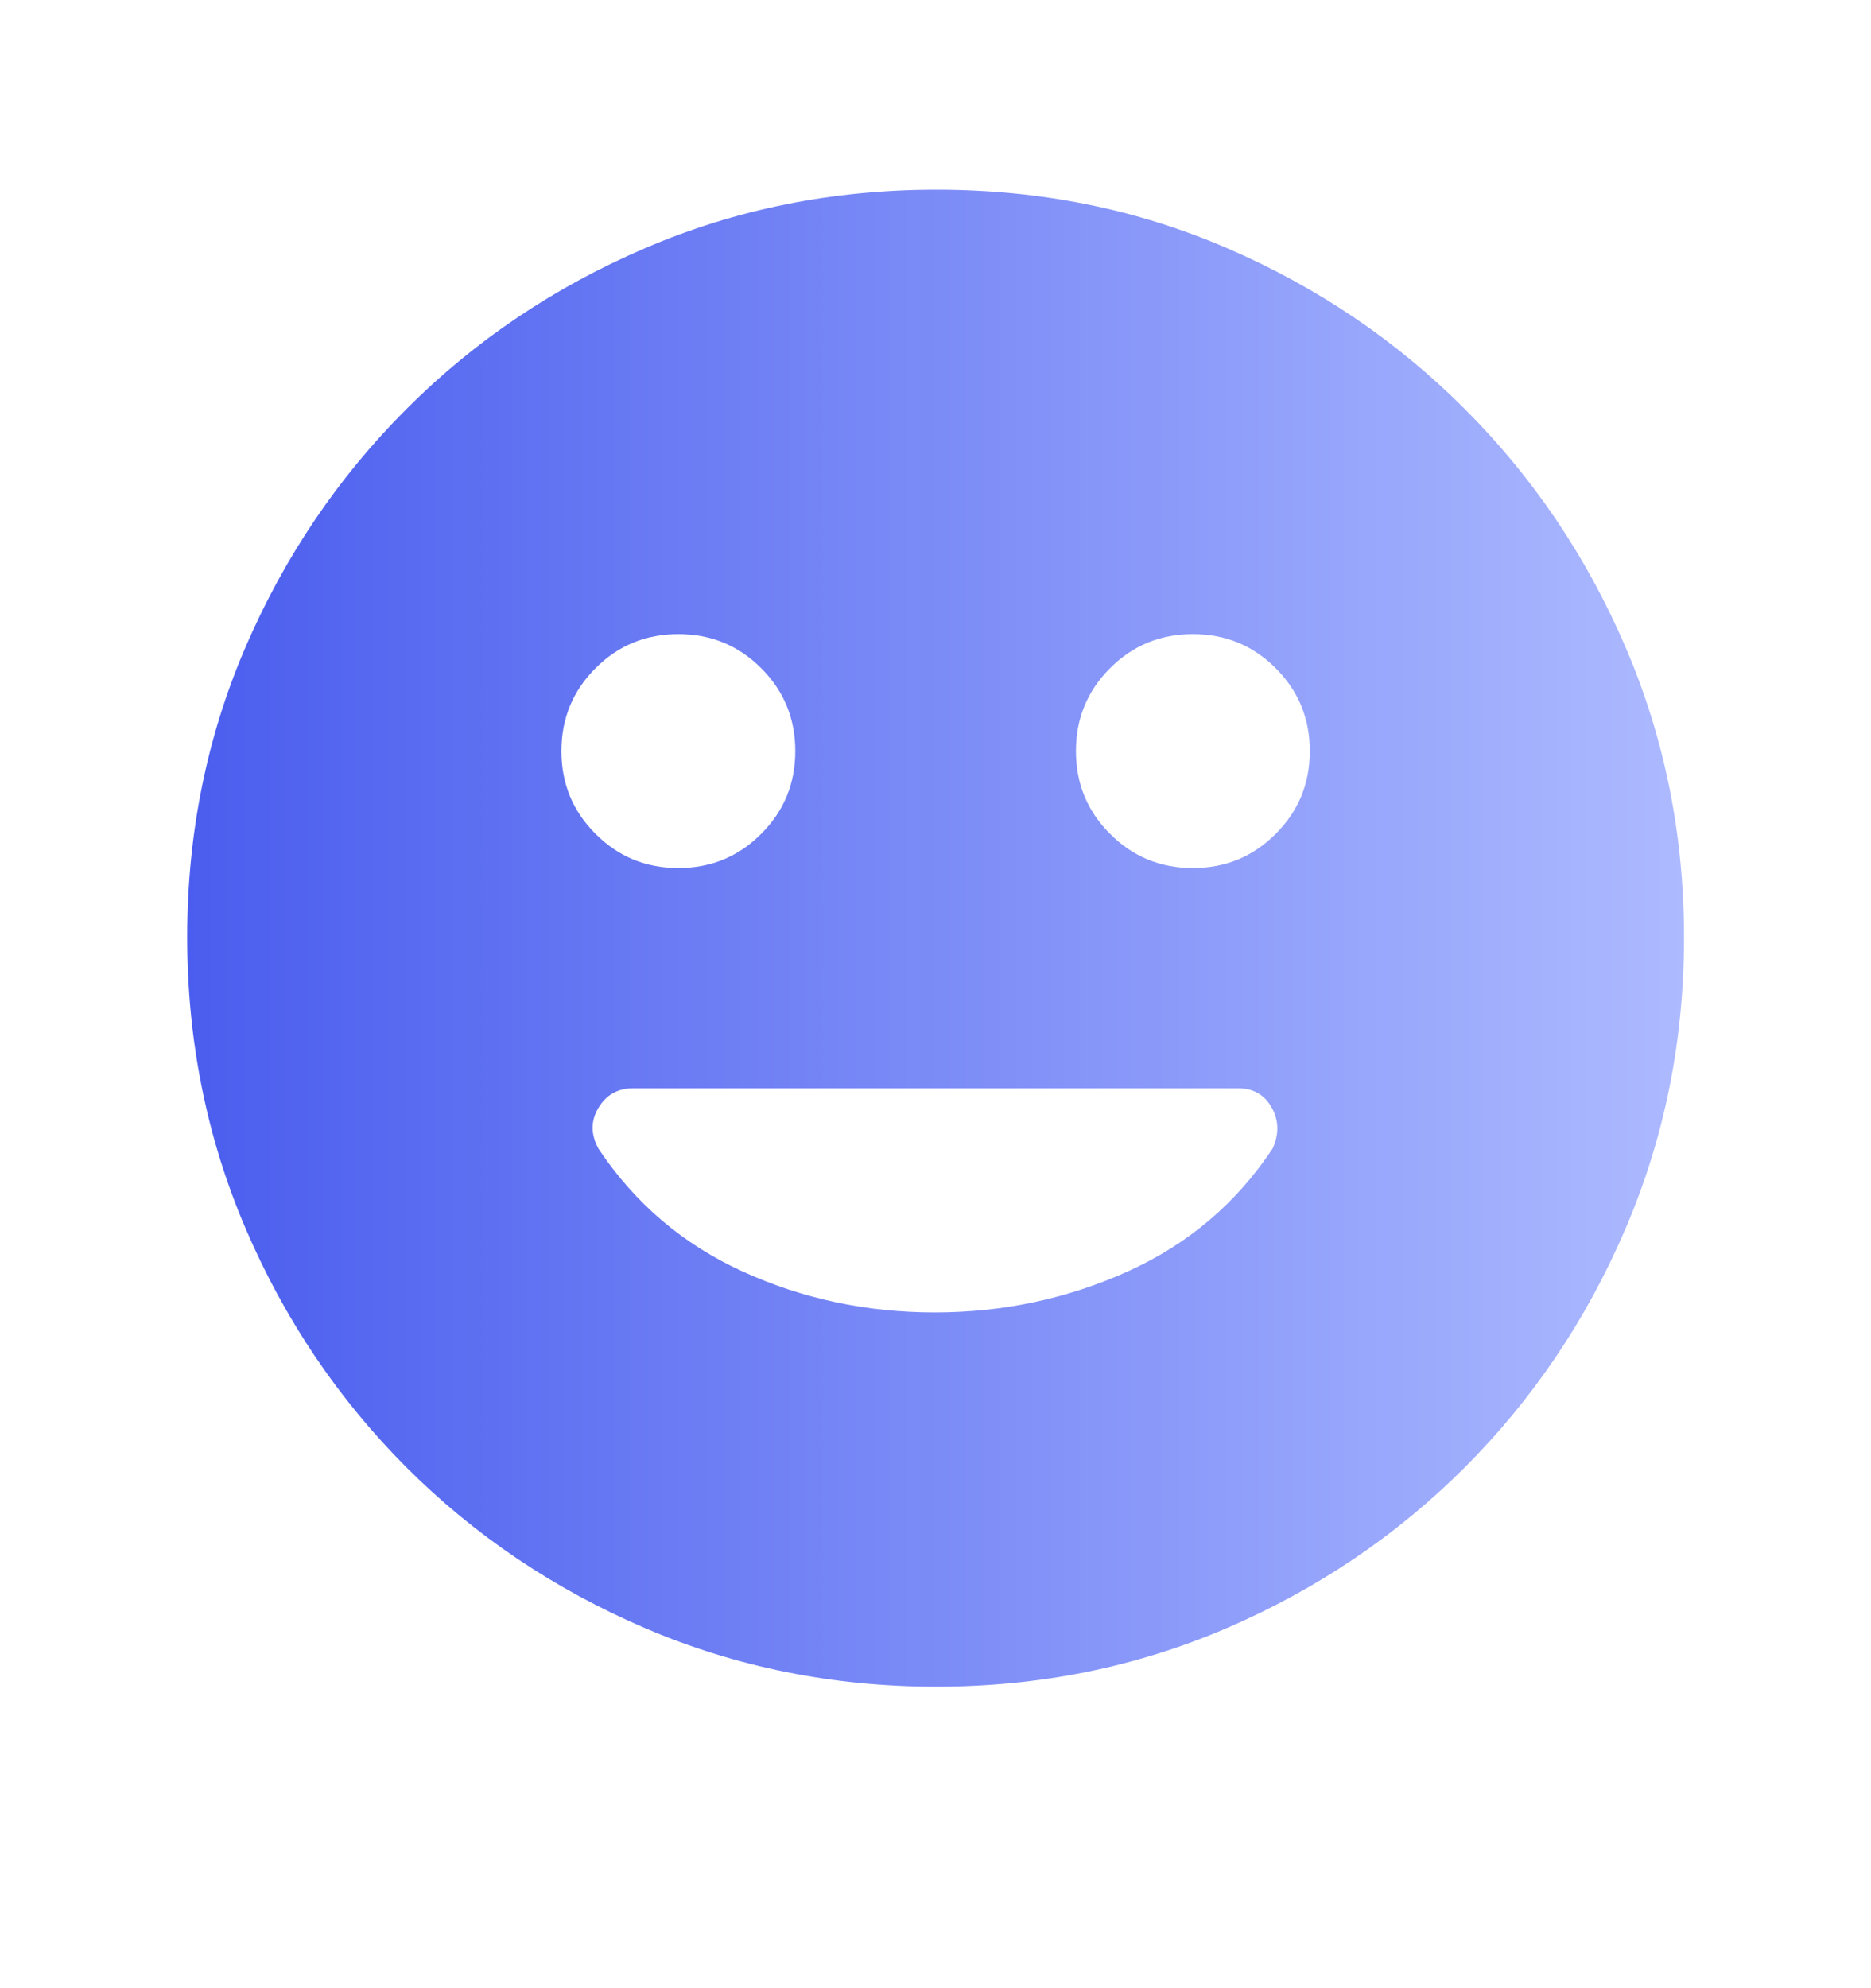 <svg width="16" height="17" viewBox="0 0 16 17" fill="none" xmlns="http://www.w3.org/2000/svg">
<mask id="mask0_1022_5362" style="mask-type:alpha" maskUnits="userSpaceOnUse" x="0" y="0" width="16" height="17">
<rect y="0.023" width="16" height="16" fill="#D9D9D9"/>
</mask>
<g mask="url(#mask0_1022_5362)">
<path d="M10.201 7.422C10.479 7.422 10.715 7.325 10.909 7.13C11.104 6.936 11.201 6.7 11.201 6.422C11.201 6.144 11.104 5.908 10.909 5.713C10.715 5.519 10.479 5.422 10.201 5.422C9.923 5.422 9.687 5.519 9.493 5.713C9.298 5.908 9.201 6.144 9.201 6.422C9.201 6.7 9.298 6.936 9.493 7.13C9.687 7.325 9.923 7.422 10.201 7.422ZM5.801 7.422C6.079 7.422 6.315 7.325 6.509 7.13C6.704 6.936 6.801 6.7 6.801 6.422C6.801 6.144 6.704 5.908 6.509 5.713C6.315 5.519 6.079 5.422 5.801 5.422C5.523 5.422 5.287 5.519 5.093 5.713C4.898 5.908 4.801 6.144 4.801 6.422C4.801 6.7 4.898 6.936 5.093 7.13C5.287 7.325 5.523 7.422 5.801 7.422ZM8.006 14.422C7.125 14.422 6.296 14.255 5.518 13.922C4.74 13.588 4.059 13.13 3.476 12.547C2.893 11.963 2.434 11.283 2.101 10.506C1.768 9.728 1.601 8.898 1.601 8.014C1.601 7.13 1.768 6.302 2.101 5.53C2.434 4.758 2.893 4.08 3.476 3.497C4.059 2.913 4.74 2.455 5.517 2.122C6.294 1.788 7.125 1.622 8.009 1.622C8.893 1.622 9.721 1.788 10.493 2.122C11.265 2.455 11.943 2.913 12.526 3.497C13.109 4.08 13.568 4.759 13.901 5.534C14.234 6.309 14.401 7.136 14.401 8.017C14.401 8.898 14.234 9.727 13.901 10.505C13.568 11.283 13.109 11.963 12.526 12.547C11.943 13.13 11.264 13.588 10.489 13.922C9.714 14.255 8.887 14.422 8.006 14.422ZM7.994 11.222C8.576 11.222 9.126 11.105 9.643 10.872C10.159 10.639 10.572 10.289 10.882 9.822C10.939 9.7 10.937 9.583 10.876 9.472C10.815 9.361 10.718 9.305 10.584 9.305H5.418C5.284 9.305 5.184 9.361 5.118 9.472C5.051 9.583 5.051 9.7 5.118 9.822C5.429 10.289 5.84 10.639 6.351 10.872C6.862 11.105 7.41 11.222 7.994 11.222Z" fill="url(#paint0_linear_1022_5362)"/>
</g>
<defs>
<linearGradient id="paint0_linear_1022_5362" x1="1.601" y1="8.022" x2="14.401" y2="8.022" gradientUnits="userSpaceOnUse">
<stop stop-color="#4A5DEE"/>
<stop offset="1" stop-color="#ADBAFF"/>
</linearGradient>
</defs>
</svg>
